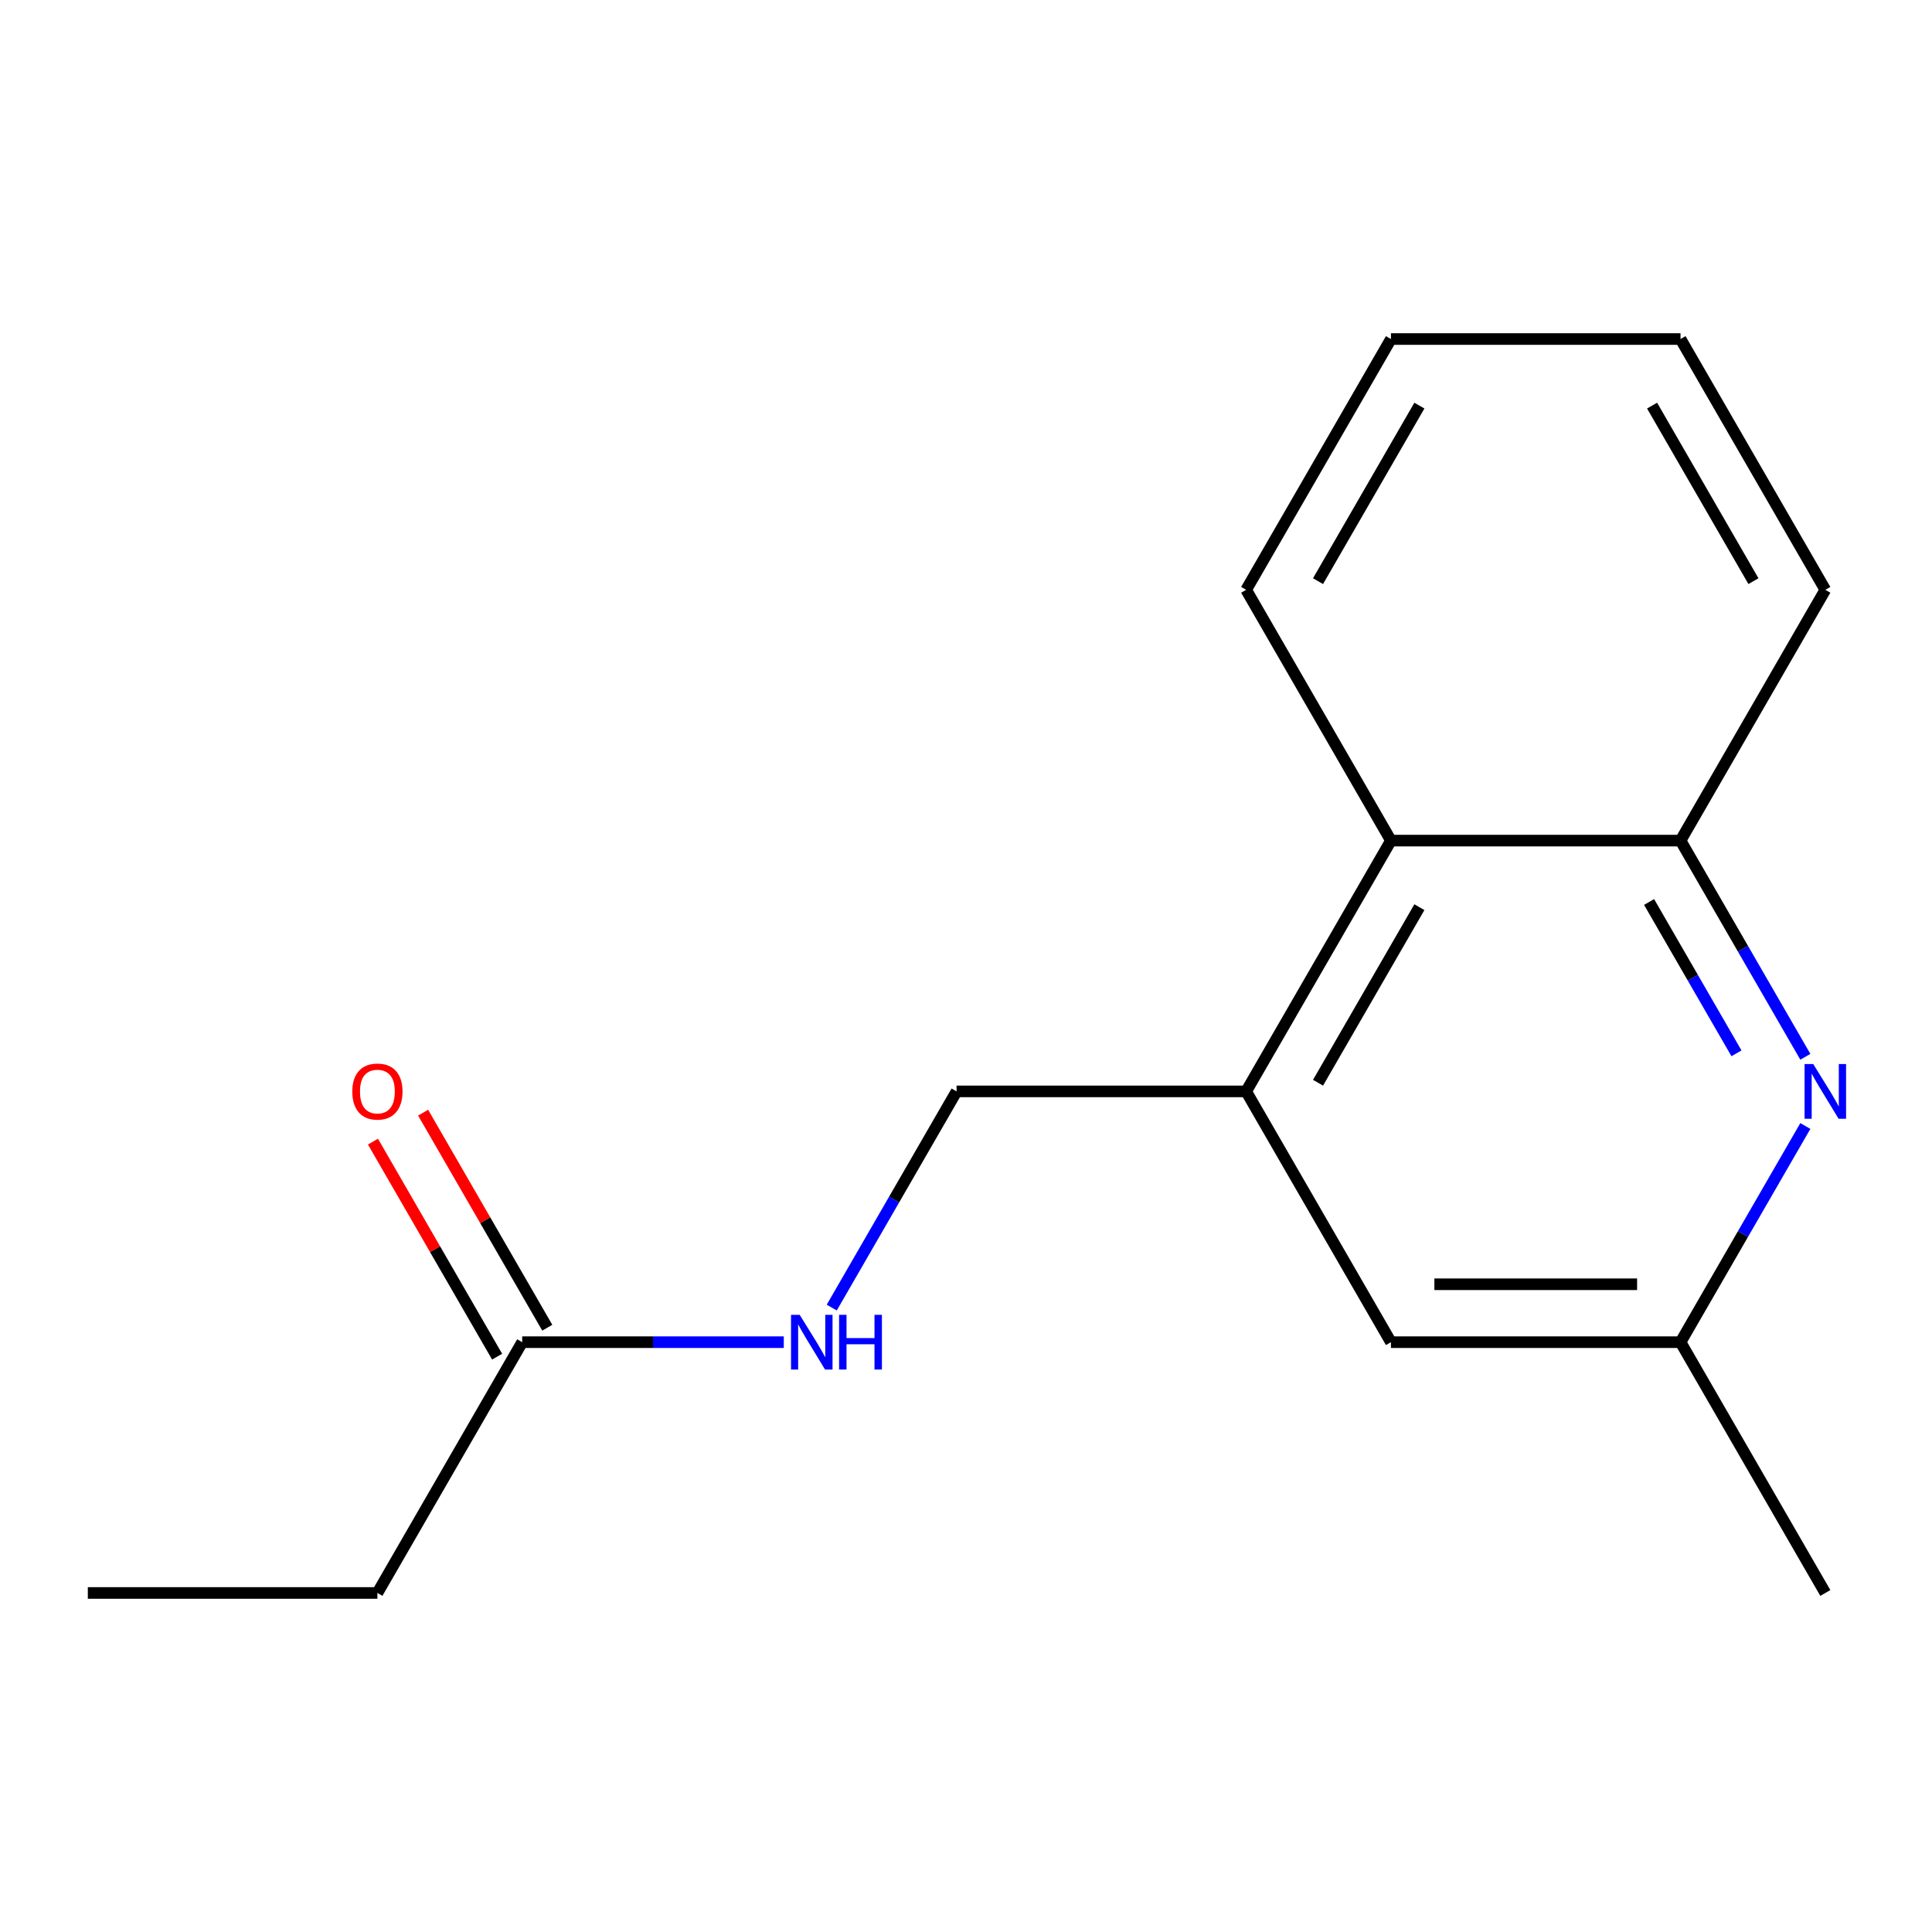<?xml version='1.0' encoding='iso-8859-1'?>
<svg version='1.1' baseProfile='full'
              xmlns='http://www.w3.org/2000/svg'
                      xmlns:rdkit='http://www.rdkit.org/xml'
                      xmlns:xlink='http://www.w3.org/1999/xlink'
                  xml:space='preserve'
width='1000px' height='1000px' viewBox='0 0 1000 1000'>
<!-- END OF HEADER -->
<rect style='opacity:1.0;fill:#FFFFFF;stroke:none' width='1000' height='1000' x='0' y='0'> </rect>
<path class='bond-1' d='M 934.444,546.996 L 902.142,491.046' style='fill:none;fill-rule:evenodd;stroke:#0000FF;stroke-width:6px;stroke-linecap:butt;stroke-linejoin:miter;stroke-opacity:1' />
<path class='bond-1' d='M 902.142,491.046 L 869.839,435.097' style='fill:none;fill-rule:evenodd;stroke:#000000;stroke-width:6px;stroke-linecap:butt;stroke-linejoin:miter;stroke-opacity:1' />
<path class='bond-1' d='M 898.792,545.2 L 876.18,506.035' style='fill:none;fill-rule:evenodd;stroke:#0000FF;stroke-width:6px;stroke-linecap:butt;stroke-linejoin:miter;stroke-opacity:1' />
<path class='bond-1' d='M 876.18,506.035 L 853.568,466.87' style='fill:none;fill-rule:evenodd;stroke:#000000;stroke-width:6px;stroke-linecap:butt;stroke-linejoin:miter;stroke-opacity:1' />
<path class='bond-4' d='M 934.444,582.811 L 902.142,638.76' style='fill:none;fill-rule:evenodd;stroke:#0000FF;stroke-width:6px;stroke-linecap:butt;stroke-linejoin:miter;stroke-opacity:1' />
<path class='bond-4' d='M 902.142,638.76 L 869.839,694.71' style='fill:none;fill-rule:evenodd;stroke:#000000;stroke-width:6px;stroke-linecap:butt;stroke-linejoin:miter;stroke-opacity:1' />
<path class='bond-0' d='M 645.007,564.903 L 719.951,694.71' style='fill:none;fill-rule:evenodd;stroke:#000000;stroke-width:6px;stroke-linecap:butt;stroke-linejoin:miter;stroke-opacity:1' />
<path class='bond-7' d='M 645.007,564.903 L 495.119,564.903' style='fill:none;fill-rule:evenodd;stroke:#000000;stroke-width:6px;stroke-linecap:butt;stroke-linejoin:miter;stroke-opacity:1' />
<path class='bond-16' d='M 645.007,564.903 L 719.951,435.097' style='fill:none;fill-rule:evenodd;stroke:#000000;stroke-width:6px;stroke-linecap:butt;stroke-linejoin:miter;stroke-opacity:1' />
<path class='bond-16' d='M 682.21,560.421 L 734.671,469.556' style='fill:none;fill-rule:evenodd;stroke:#000000;stroke-width:6px;stroke-linecap:butt;stroke-linejoin:miter;stroke-opacity:1' />
<path class='bond-2' d='M 869.839,435.097 L 719.951,435.097' style='fill:none;fill-rule:evenodd;stroke:#000000;stroke-width:6px;stroke-linecap:butt;stroke-linejoin:miter;stroke-opacity:1' />
<path class='bond-9' d='M 869.839,435.097 L 944.783,305.29' style='fill:none;fill-rule:evenodd;stroke:#000000;stroke-width:6px;stroke-linecap:butt;stroke-linejoin:miter;stroke-opacity:1' />
<path class='bond-11' d='M 719.951,435.097 L 645.007,305.29' style='fill:none;fill-rule:evenodd;stroke:#000000;stroke-width:6px;stroke-linecap:butt;stroke-linejoin:miter;stroke-opacity:1' />
<path class='bond-3' d='M 270.287,694.71 L 337.987,694.71' style='fill:none;fill-rule:evenodd;stroke:#000000;stroke-width:6px;stroke-linecap:butt;stroke-linejoin:miter;stroke-opacity:1' />
<path class='bond-3' d='M 337.987,694.71 L 405.688,694.71' style='fill:none;fill-rule:evenodd;stroke:#0000FF;stroke-width:6px;stroke-linecap:butt;stroke-linejoin:miter;stroke-opacity:1' />
<path class='bond-8' d='M 283.267,687.216 L 251.138,631.566' style='fill:none;fill-rule:evenodd;stroke:#000000;stroke-width:6px;stroke-linecap:butt;stroke-linejoin:miter;stroke-opacity:1' />
<path class='bond-8' d='M 251.138,631.566 L 219.008,575.916' style='fill:none;fill-rule:evenodd;stroke:#FF0000;stroke-width:6px;stroke-linecap:butt;stroke-linejoin:miter;stroke-opacity:1' />
<path class='bond-8' d='M 257.306,702.205 L 225.177,646.555' style='fill:none;fill-rule:evenodd;stroke:#000000;stroke-width:6px;stroke-linecap:butt;stroke-linejoin:miter;stroke-opacity:1' />
<path class='bond-8' d='M 225.177,646.555 L 193.047,590.905' style='fill:none;fill-rule:evenodd;stroke:#FF0000;stroke-width:6px;stroke-linecap:butt;stroke-linejoin:miter;stroke-opacity:1' />
<path class='bond-10' d='M 270.287,694.71 L 195.343,824.517' style='fill:none;fill-rule:evenodd;stroke:#000000;stroke-width:6px;stroke-linecap:butt;stroke-linejoin:miter;stroke-opacity:1' />
<path class='bond-5' d='M 869.839,694.71 L 719.951,694.71' style='fill:none;fill-rule:evenodd;stroke:#000000;stroke-width:6px;stroke-linecap:butt;stroke-linejoin:miter;stroke-opacity:1' />
<path class='bond-5' d='M 847.356,664.733 L 742.434,664.733' style='fill:none;fill-rule:evenodd;stroke:#000000;stroke-width:6px;stroke-linecap:butt;stroke-linejoin:miter;stroke-opacity:1' />
<path class='bond-12' d='M 869.839,694.71 L 944.783,824.517' style='fill:none;fill-rule:evenodd;stroke:#000000;stroke-width:6px;stroke-linecap:butt;stroke-linejoin:miter;stroke-opacity:1' />
<path class='bond-6' d='M 430.513,676.803 L 462.816,620.853' style='fill:none;fill-rule:evenodd;stroke:#0000FF;stroke-width:6px;stroke-linecap:butt;stroke-linejoin:miter;stroke-opacity:1' />
<path class='bond-6' d='M 462.816,620.853 L 495.119,564.903' style='fill:none;fill-rule:evenodd;stroke:#000000;stroke-width:6px;stroke-linecap:butt;stroke-linejoin:miter;stroke-opacity:1' />
<path class='bond-14' d='M 944.783,305.29 L 869.839,175.483' style='fill:none;fill-rule:evenodd;stroke:#000000;stroke-width:6px;stroke-linecap:butt;stroke-linejoin:miter;stroke-opacity:1' />
<path class='bond-14' d='M 907.58,300.807 L 855.119,209.943' style='fill:none;fill-rule:evenodd;stroke:#000000;stroke-width:6px;stroke-linecap:butt;stroke-linejoin:miter;stroke-opacity:1' />
<path class='bond-13' d='M 195.343,824.517 L 45.455,824.517' style='fill:none;fill-rule:evenodd;stroke:#000000;stroke-width:6px;stroke-linecap:butt;stroke-linejoin:miter;stroke-opacity:1' />
<path class='bond-17' d='M 645.007,305.29 L 719.951,175.483' style='fill:none;fill-rule:evenodd;stroke:#000000;stroke-width:6px;stroke-linecap:butt;stroke-linejoin:miter;stroke-opacity:1' />
<path class='bond-17' d='M 682.21,300.807 L 734.671,209.943' style='fill:none;fill-rule:evenodd;stroke:#000000;stroke-width:6px;stroke-linecap:butt;stroke-linejoin:miter;stroke-opacity:1' />
<path class='bond-15' d='M 869.839,175.483 L 719.951,175.483' style='fill:none;fill-rule:evenodd;stroke:#000000;stroke-width:6px;stroke-linecap:butt;stroke-linejoin:miter;stroke-opacity:1' />
<path  class='atom-0' d='M 938.523 550.743
L 947.803 565.743
Q 948.723 567.223, 950.203 569.903
Q 951.683 572.583, 951.763 572.743
L 951.763 550.743
L 955.523 550.743
L 955.523 579.063
L 951.643 579.063
L 941.683 562.663
Q 940.523 560.743, 939.283 558.543
Q 938.083 556.343, 937.723 555.663
L 937.723 579.063
L 934.043 579.063
L 934.043 550.743
L 938.523 550.743
' fill='#0000FF'/>
<path  class='atom-7' d='M 413.915 680.55
L 423.195 695.55
Q 424.115 697.03, 425.595 699.71
Q 427.075 702.39, 427.155 702.55
L 427.155 680.55
L 430.915 680.55
L 430.915 708.87
L 427.035 708.87
L 417.075 692.47
Q 415.915 690.55, 414.675 688.35
Q 413.475 686.15, 413.115 685.47
L 413.115 708.87
L 409.435 708.87
L 409.435 680.55
L 413.915 680.55
' fill='#0000FF'/>
<path  class='atom-7' d='M 434.315 680.55
L 438.155 680.55
L 438.155 692.59
L 452.635 692.59
L 452.635 680.55
L 456.475 680.55
L 456.475 708.87
L 452.635 708.87
L 452.635 695.79
L 438.155 695.79
L 438.155 708.87
L 434.315 708.87
L 434.315 680.55
' fill='#0000FF'/>
<path  class='atom-9' d='M 182.343 564.983
Q 182.343 558.183, 185.703 554.383
Q 189.063 550.583, 195.343 550.583
Q 201.623 550.583, 204.983 554.383
Q 208.343 558.183, 208.343 564.983
Q 208.343 571.863, 204.943 575.783
Q 201.543 579.663, 195.343 579.663
Q 189.103 579.663, 185.703 575.783
Q 182.343 571.903, 182.343 564.983
M 195.343 576.463
Q 199.663 576.463, 201.983 573.583
Q 204.343 570.663, 204.343 564.983
Q 204.343 559.423, 201.983 556.623
Q 199.663 553.783, 195.343 553.783
Q 191.023 553.783, 188.663 556.583
Q 186.343 559.383, 186.343 564.983
Q 186.343 570.703, 188.663 573.583
Q 191.023 576.463, 195.343 576.463
' fill='#FF0000'/>
</svg>
